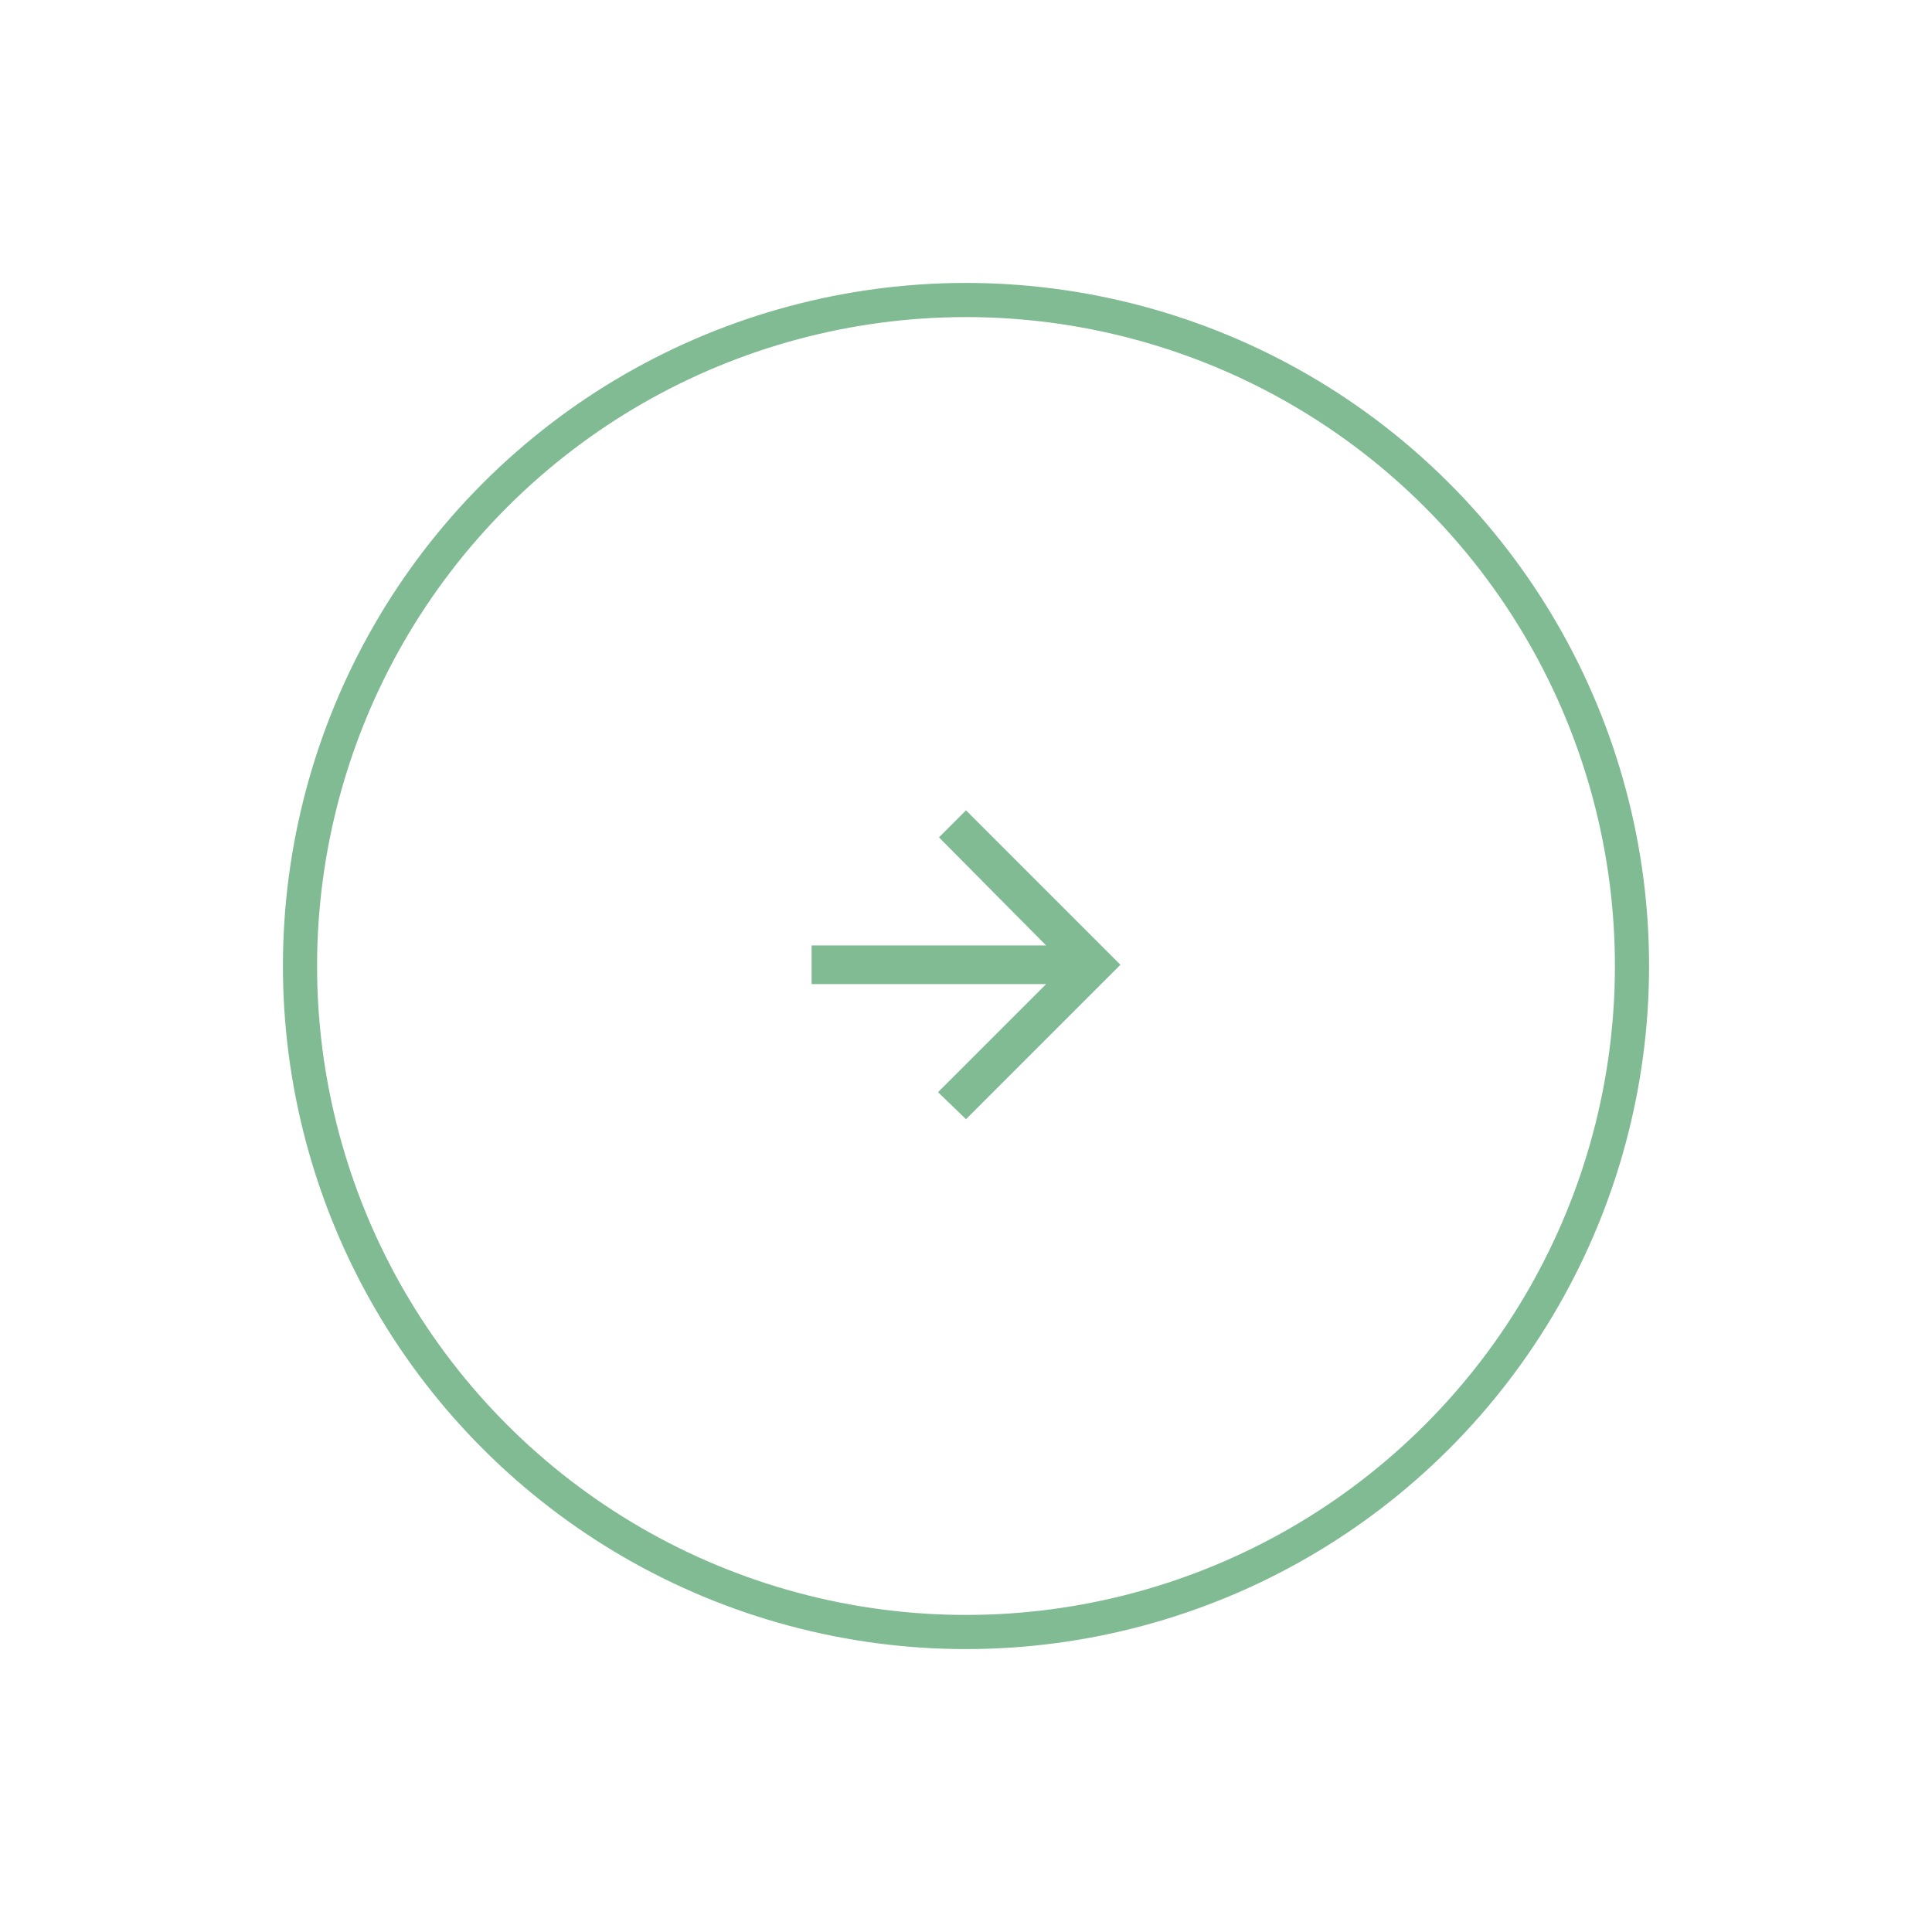 <svg xmlns="http://www.w3.org/2000/svg" width="56.569" height="56.569" viewBox="0 0 56.569 56.569">
  <g id="Groupe_1295" data-name="Groupe 1295" transform="translate(2375.879 -3387.041) rotate(45)">
    <g id="Ellipse_35" data-name="Ellipse 35" transform="translate(735 4055)" fill="none" stroke="#81bb93" stroke-width="1">
      <circle cx="20" cy="20" r="20" stroke="none"/>
      <circle cx="20" cy="20" r="19.5" fill="none"/>
    </g>
    <path id="Icon_ionic-md-arrow-back" data-name="Icon ionic-md-arrow-back" d="M9.043,3.956H2.176L5.341.791,4.522,0,0,4.522,4.522,9.043l.791-.791L2.176,5.087H9.043Z" transform="translate(761.369 4074.974) rotate(135)" fill="#81bb93"/>
  </g>
</svg>
